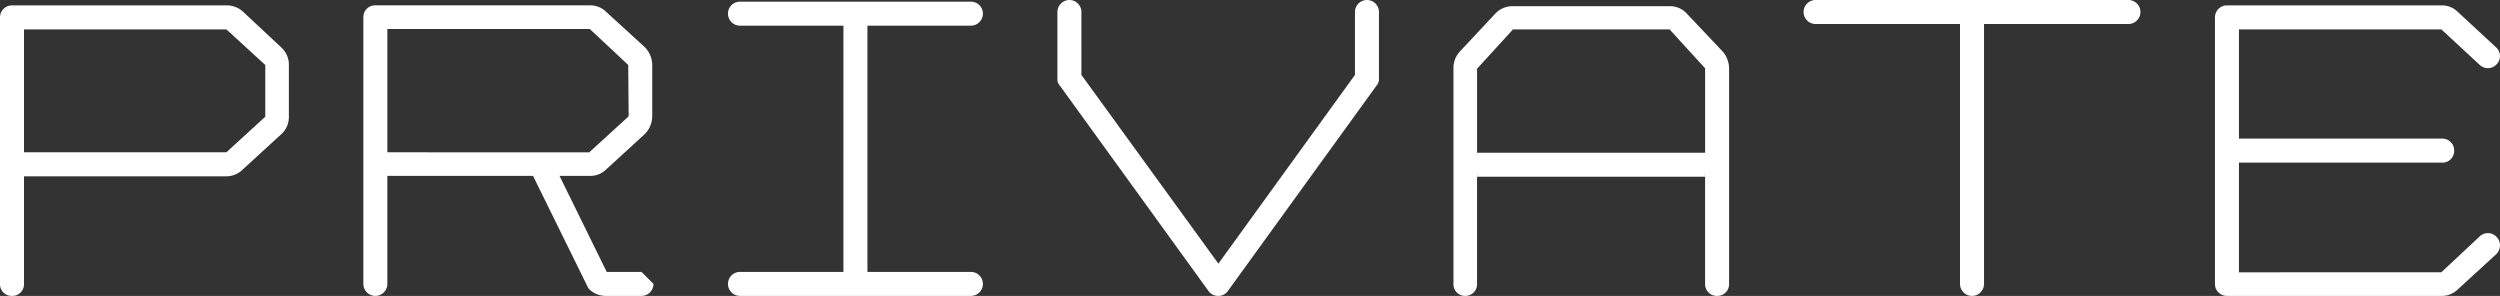 <svg xmlns="http://www.w3.org/2000/svg" width="579.914" height="68.64"><rect width="100%" height="100%" fill="#333333" stroke="none"/><path d="M56.352 2.688a5.617 5.617 0 00-3.84-1.44H2.784A2.786 2.786 0 000 4.032v61.92a2.706 2.706 0 002.784 2.688 2.706 2.706 0 002.784-2.688V40.896h46.944a5.3 5.3 0 003.744-1.536l9.024-8.256a5.374 5.374 0 001.728-4.032v-12a5.374 5.374 0 00-1.728-4.032zm5.184 12.384v12l-9.024 8.256H5.568V6.816h46.944zm90.048 50.784l-2.784-2.784h-8.064L129.792 40.8h7.008a5.219 5.219 0 003.744-1.44l9.024-8.256a5.975 5.975 0 001.728-4.128v-11.9a5.975 5.975 0 00-1.728-4.136l-9.024-8.256a5.219 5.219 0 00-3.744-1.44H87.068a2.706 2.706 0 00-2.78 2.696v61.92a2.786 2.786 0 002.78 2.78 2.786 2.786 0 002.784-2.784V40.8h33.792l12.58 25.54a2.267 2.267 0 00.576.864 5.553 5.553 0 003.744 1.436h8.256a2.786 2.786 0 002.784-2.784zM89.856 35.328V6.72H136.8l8.928 8.352.1 11.9a.094.094 0 00-.1.1l-8.928 8.16v.1zm105.792 27.744h-24a2.786 2.786 0 00-2.78 2.784 2.786 2.786 0 002.78 2.784h53.568A2.786 2.786 0 00228 65.856a2.786 2.786 0 00-2.784-2.784h-24V5.952h24A2.786 2.786 0 00228 3.168a2.786 2.786 0 00-2.784-2.784h-53.568a2.786 2.786 0 00-2.784 2.784 2.786 2.786 0 002.784 2.784h24zm86.976 5.568a2.69 2.69 0 002.208-1.152l34.464-47.616a2.258 2.258 0 00.572-1.632V2.784A2.786 2.786 0 00317.088 0a2.786 2.786 0 00-2.784 2.784v14.592l-31.68 43.776-31.776-43.776V2.784A2.786 2.786 0 00248.068 0a2.786 2.786 0 00-2.784 2.784V18.34a2.18 2.18 0 00.576 1.536l34.46 47.612a2.737 2.737 0 002.304 1.152zM391.296 3.168a5.229 5.229 0 00-4.028-1.728h-36.292a5.435 5.435 0 00-4.128 1.728L338.592 12a5.617 5.617 0 00-1.44 3.84v50.112a2.683 2.683 0 002.688 2.688 2.706 2.706 0 002.784-2.688v-24.96h52.9v24.96a2.706 2.706 0 002.78 2.688 2.706 2.706 0 002.784-2.688V15.84a6.116 6.116 0 00-1.44-3.84zM342.72 15.84l8.16-8.928c0-.1 0-.1.1-.1h36.288a.094.094 0 01.1.1l8.16 8.928v19.584h-52.9V15.84zm-.1 20.064c.1 0 .1.1 0 .1zm52.9.1c-.1 0-.1-.1 0-.1zm-52.9 4.416c.1.192.1.192 0 .288zm52.9.288c-.1-.1-.1-.1 0-.288zm61.92 27.932a2.786 2.786 0 002.784-2.784V5.568h33.5a2.786 2.786 0 002.784-2.784A2.786 2.786 0 00493.724 0h-72.572a2.786 2.786 0 00-2.784 2.784 2.786 2.786 0 002.784 2.784h33.5v60.288a2.786 2.786 0 002.788 2.784zm121.628-9.7a2.843 2.843 0 00.1-3.936 2.757 2.757 0 00-3.936-.192l-8.928 8.352H519.36v-25.44h47.232a2.706 2.706 0 002.688-2.784 2.706 2.706 0 00-2.688-2.784H519.36V6.816h46.944l8.928 8.256a2.757 2.757 0 003.936-.192 2.725 2.725 0 00-.1-3.84l-9.024-8.352a5.219 5.219 0 00-3.744-1.44h-49.724a2.786 2.786 0 00-2.784 2.784v61.92a2.768 2.768 0 002.784 2.688h49.728a5.219 5.219 0 003.744-1.44z" fill="#fff"/></svg>